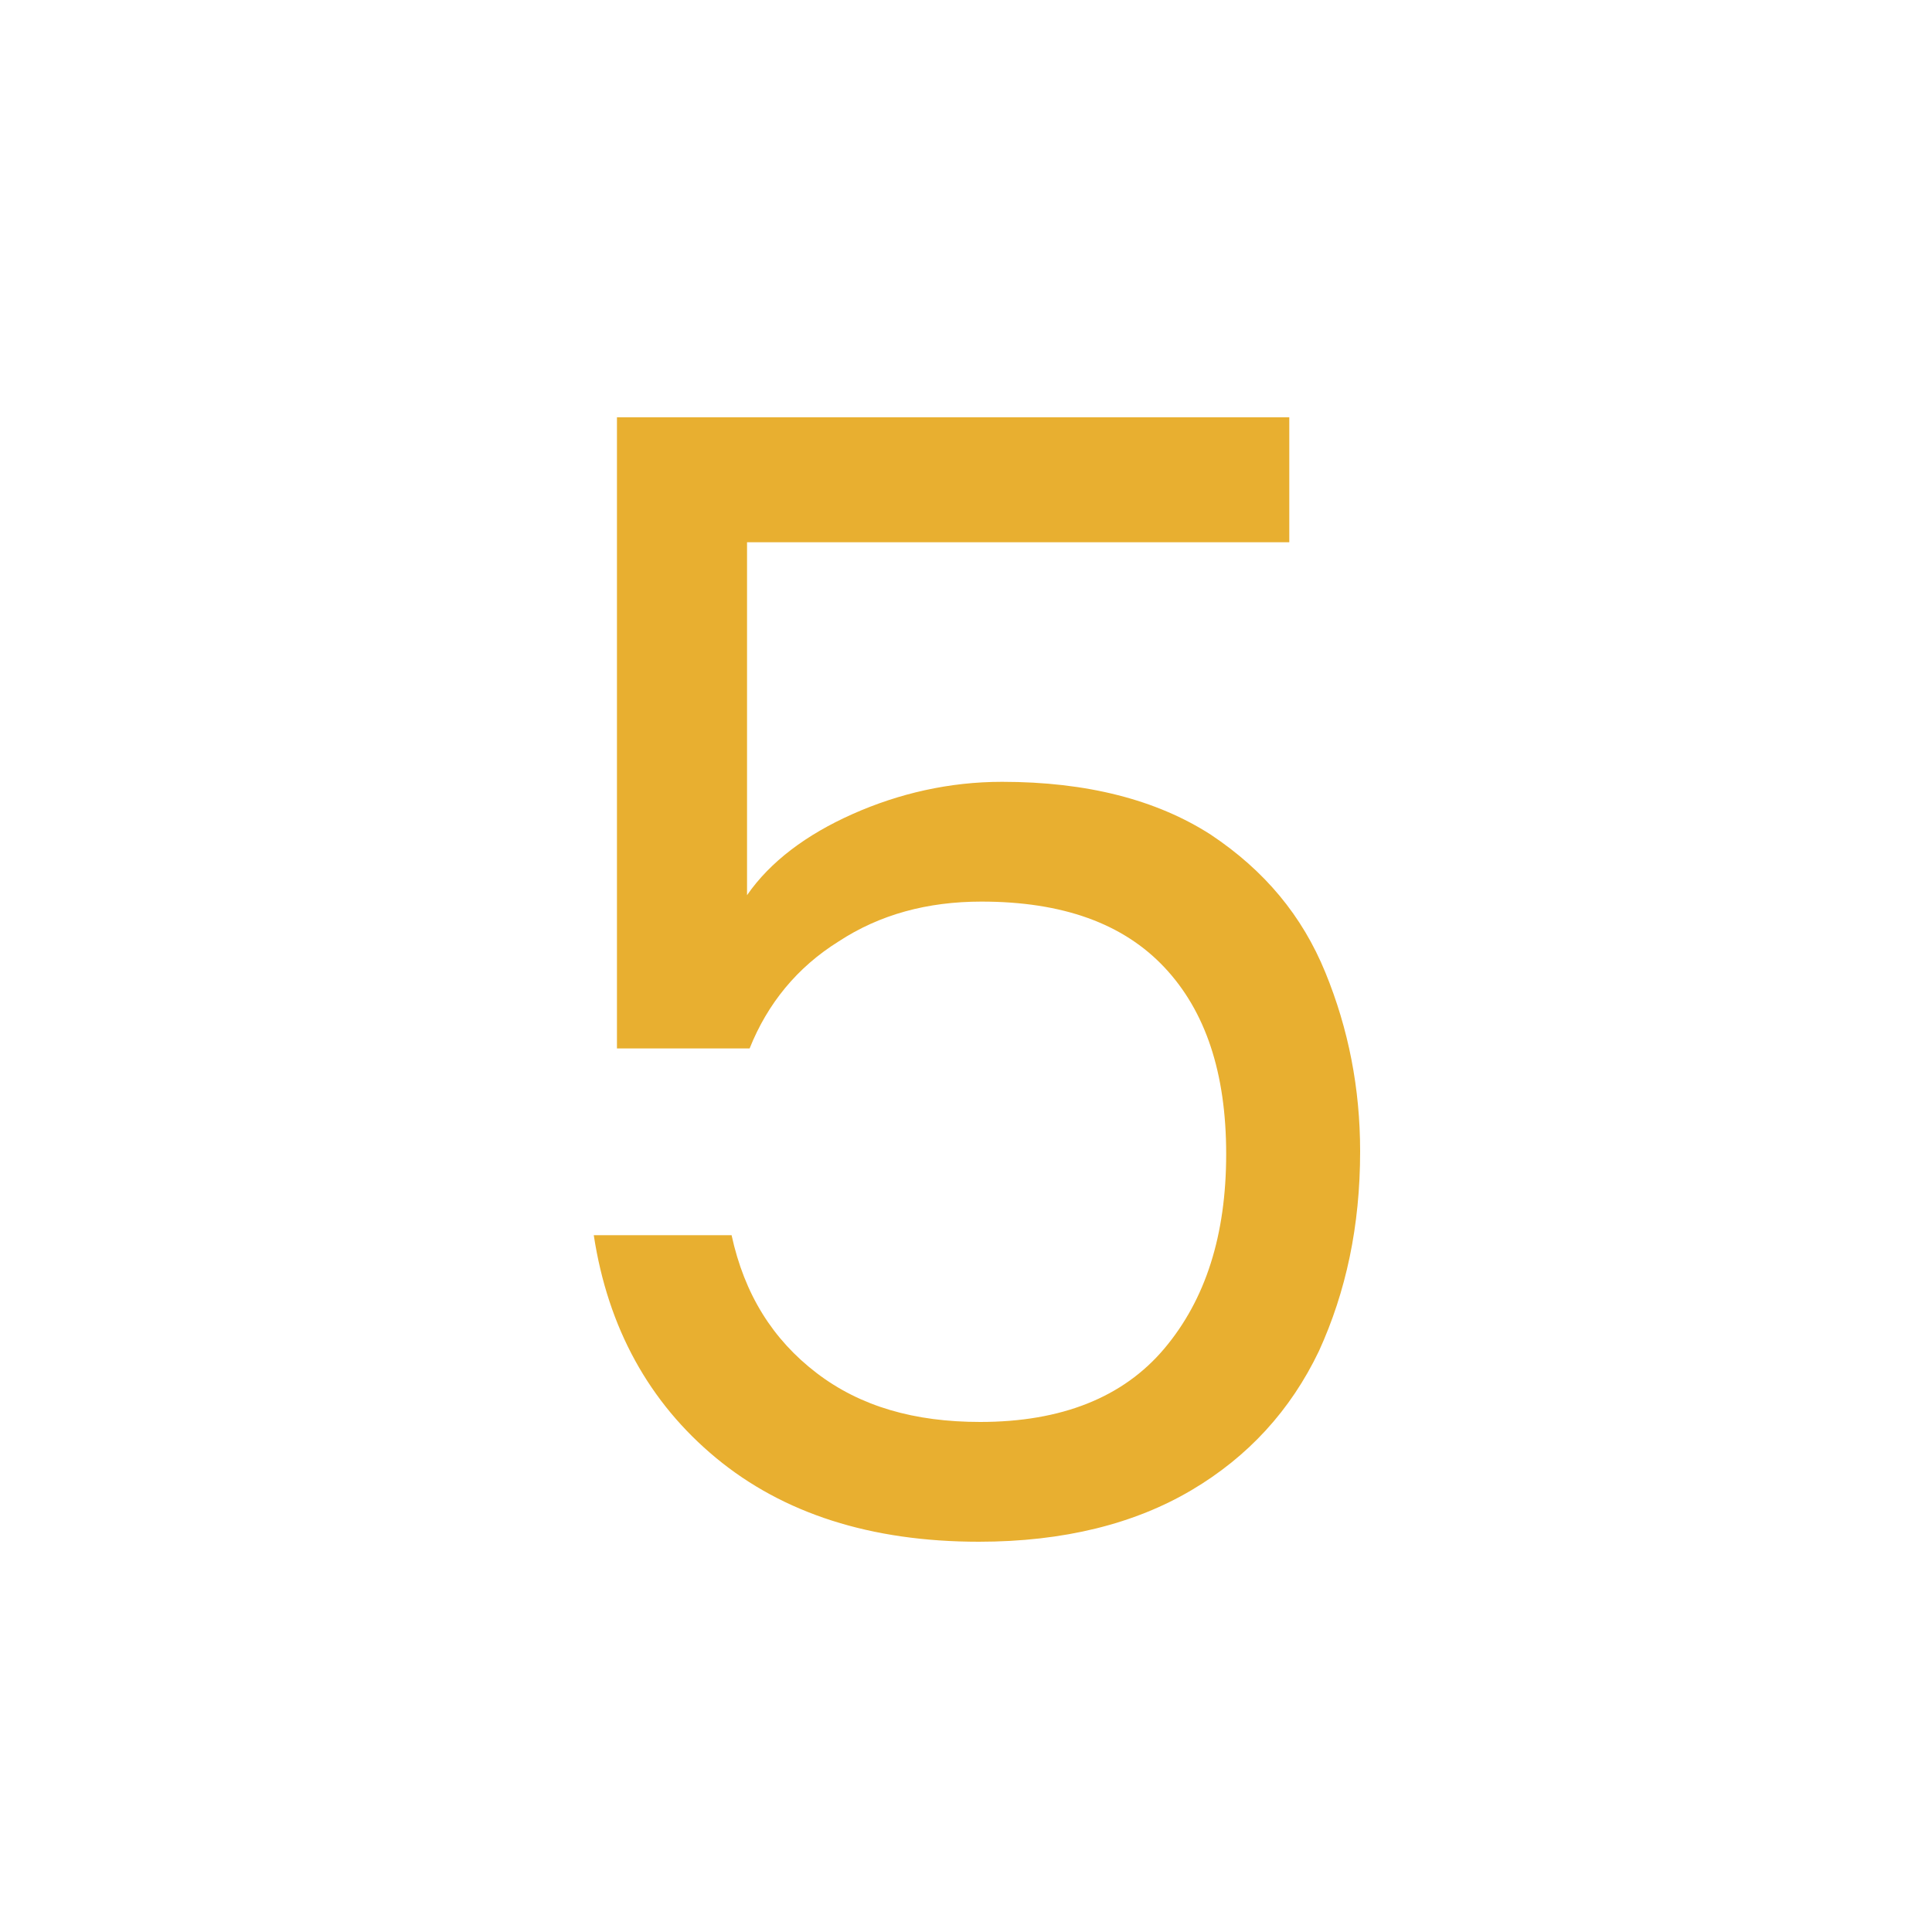 <?xml version="1.0" encoding="utf-8"?>
<!-- Generator: Adobe Illustrator 28.0.0, SVG Export Plug-In . SVG Version: 6.00 Build 0)  -->
<svg version="1.1" id="Layer_1" xmlns="http://www.w3.org/2000/svg" xmlns:xlink="http://www.w3.org/1999/xlink" x="0px" y="0px"
	 viewBox="0 0 150 150" style="enable-background:new 0 0 150 150;" xml:space="preserve">
<style type="text/css">
	.st0{fill:#E8AF30;}
</style>
<g>
	<path class="st0" d="M100.1,42.1H58v27.4c1.8-2.6,4.6-4.7,8.2-6.3c3.6-1.6,7.5-2.5,11.6-2.5c6.6,0,12,1.4,16.2,4.1
		c4.2,2.8,7.1,6.3,8.9,10.7c1.8,4.4,2.7,9,2.7,13.9c0,5.8-1.1,10.9-3.2,15.5c-2.2,4.6-5.5,8.2-9.9,10.8c-4.4,2.6-9.9,4-16.5,4
		c-8.4,0-15.2-2.2-20.4-6.5c-5.2-4.3-8.4-10.1-9.5-17.3h10.7c1,4.6,3.2,8.1,6.6,10.7c3.4,2.6,7.6,3.8,12.7,3.8
		c6.3,0,11.1-1.9,14.3-5.7c3.2-3.8,4.8-8.8,4.8-15.1s-1.6-11.1-4.8-14.5c-3.2-3.4-7.9-5.1-14.2-5.1c-4.2,0-7.9,1-11.1,3.1
		c-3.2,2-5.5,4.8-6.9,8.3H47.9v-49h52.2V42.1z"/>
</g>
</svg>
